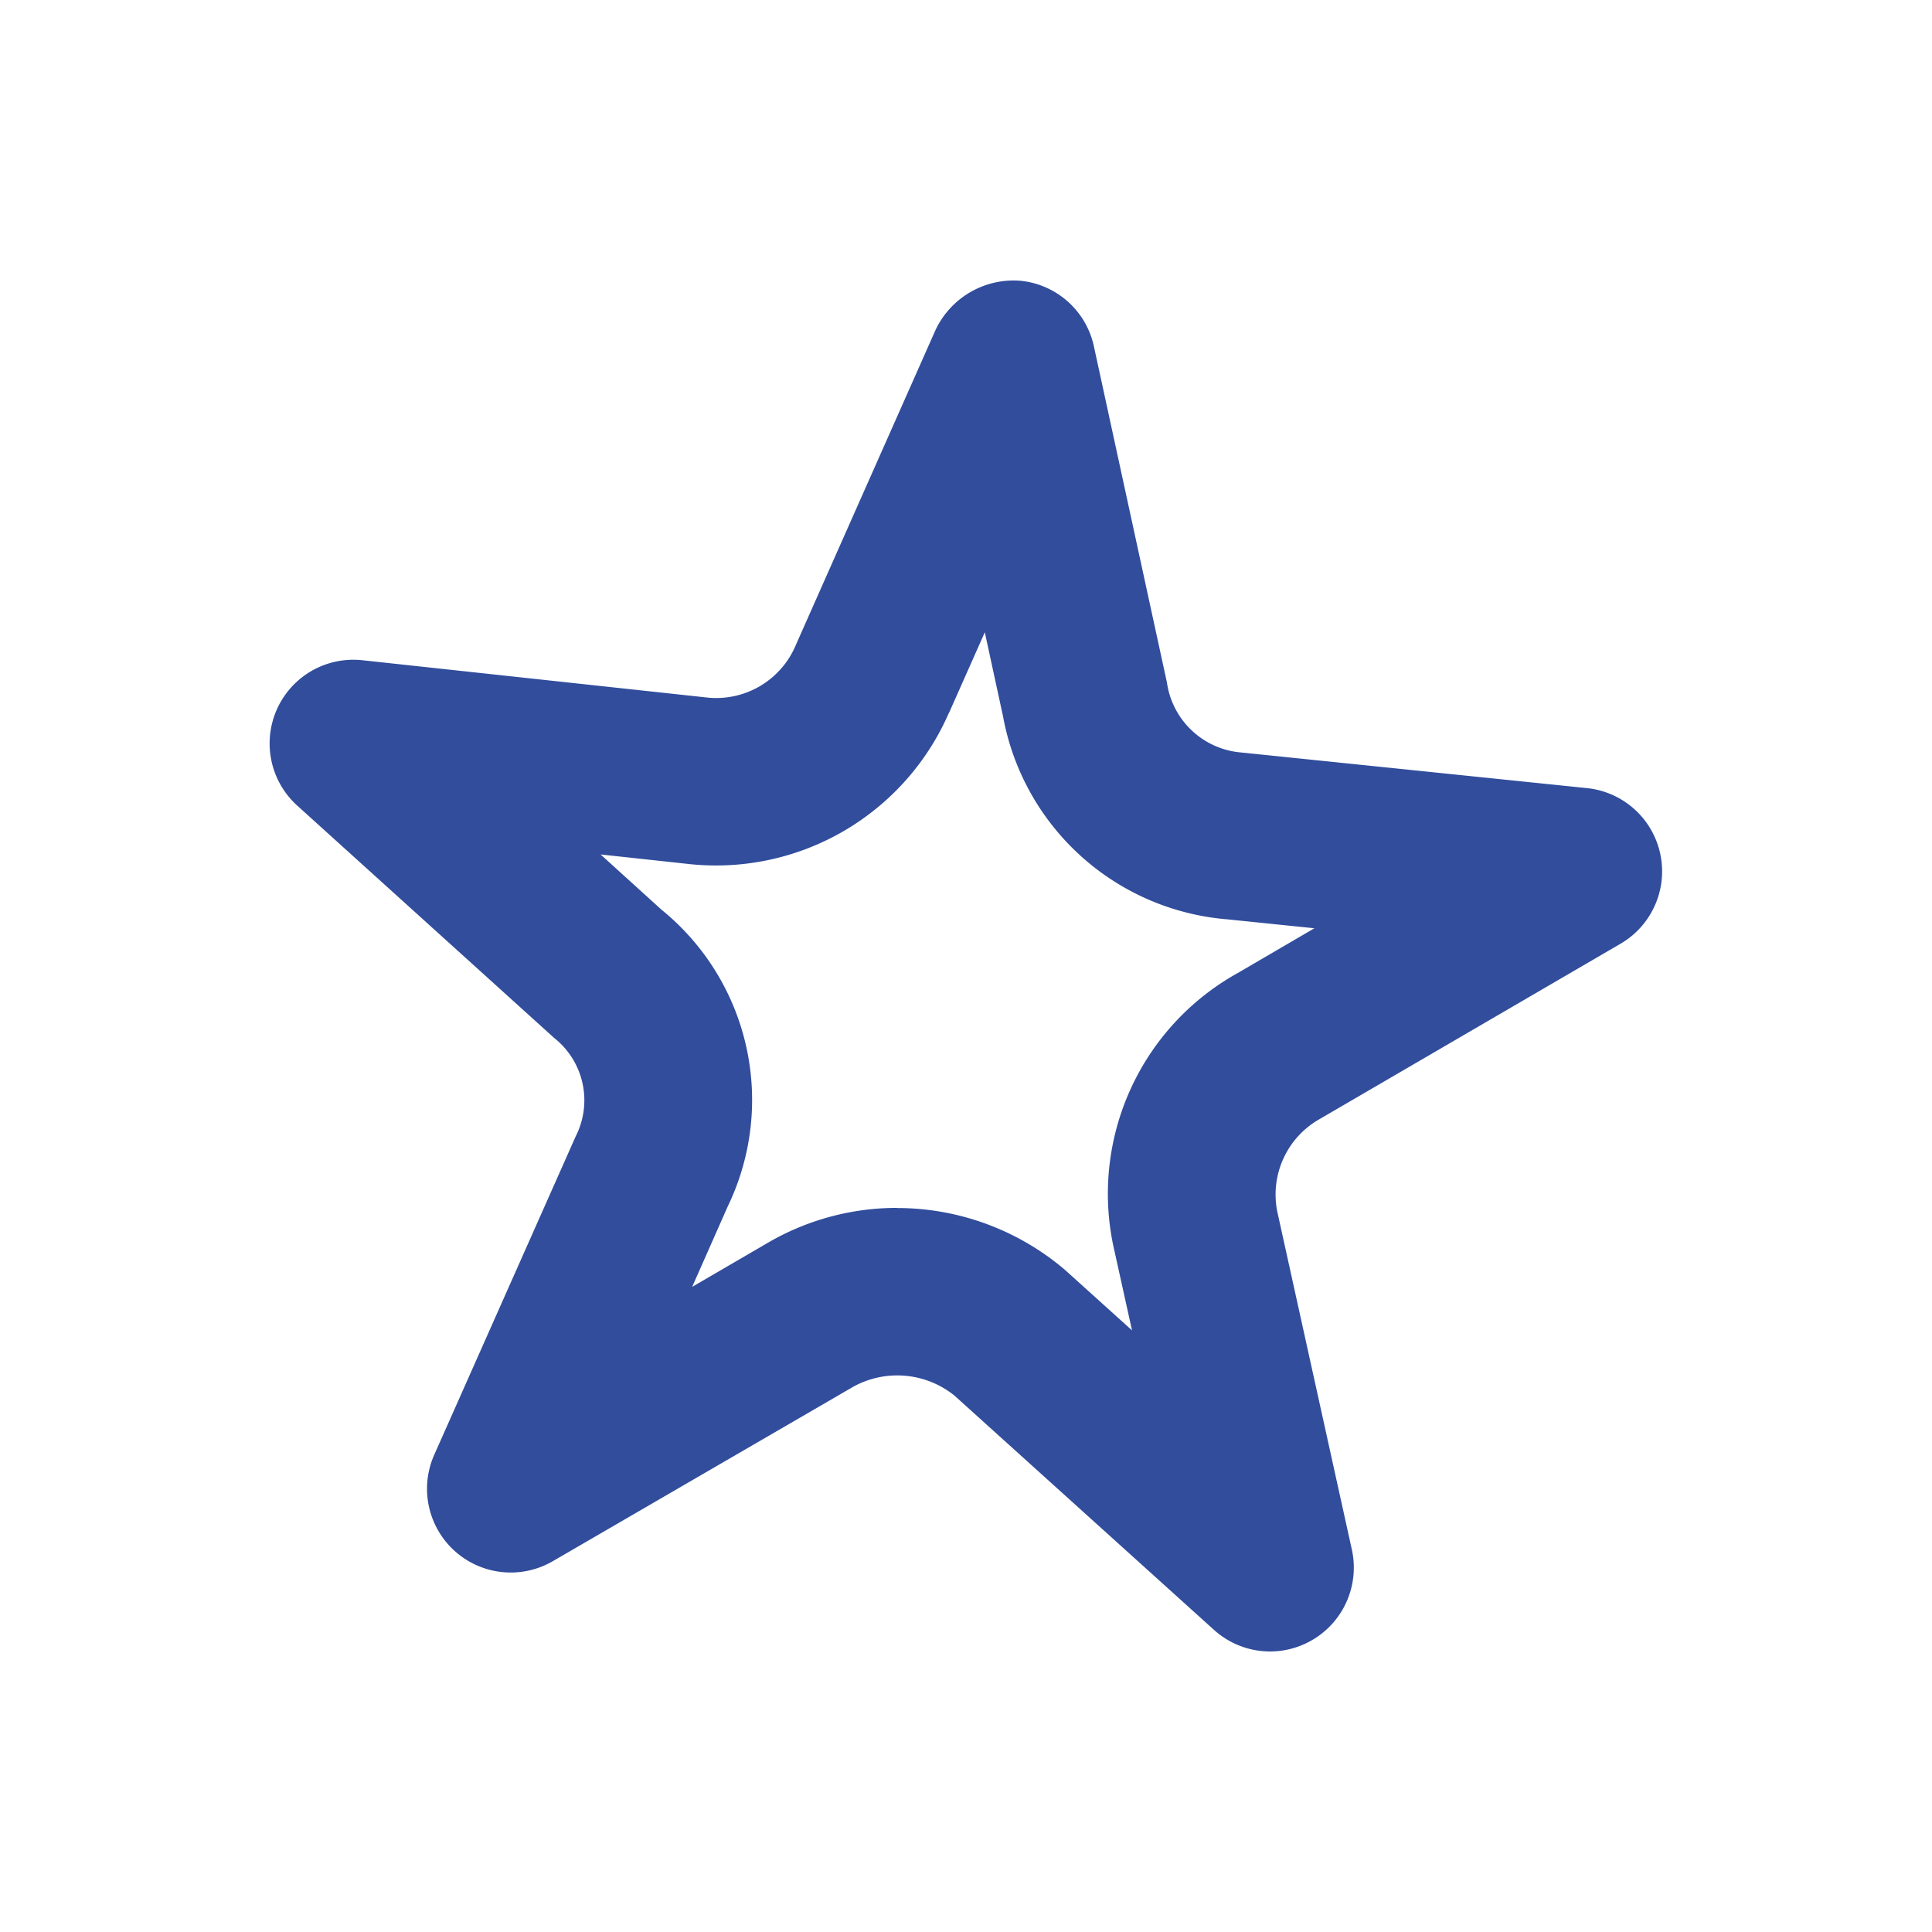 <?xml version="1.0" encoding="UTF-8"?> <svg xmlns="http://www.w3.org/2000/svg" viewBox="0 0 15 15"> <defs> <style>.cls-1{fill:#314d9c;}</style> </defs> <title>icon human 2 lamin group</title> <g id="Layer_1" data-name="Layer 1"> <path class="cls-1" d="M9.861,12.822a.651.651,0,0,1-.436-.168L7.41,10.835a.708.708,0,0,0-.786-.068l-2.332,1.354a.65.65,0,0,1-.921-.825L4.47,8.822a.617.617,0,0,0-.167-.763L2.307,6.254a.65.65,0,0,1,.506-1.128l2.69.291a.67.67,0,0,0,.677-.412l1.083-2.442A.67.67,0,0,1,7.924,2.18a.649.649,0,0,1,.569.509l.567,2.61a.635.635,0,0,0,.574.543l2.688.277a.65.65,0,0,1,.26,1.208L10.248,8.687a.673.673,0,0,0-.331.721l.579,2.624a.651.651,0,0,1-.635.79Zm-2.896-3.443a2.009,2.009,0,0,1,1.303.48l.521.47-.146-.66A1.96,1.96,0,0,1,9.609,7.555l.596-.348L9.532,7.138A1.929,1.929,0,0,1,7.788,5.564l-.142-.655-.277.624H7.368A1.972,1.972,0,0,1,5.365,6.71L4.663,6.634l.473.429A1.902,1.902,0,0,1,5.65,9.367l-.276.624.603-.351A1.991,1.991,0,0,1,6.965,9.378ZM6.774,5.269h0Z"></path> </g> </svg> 